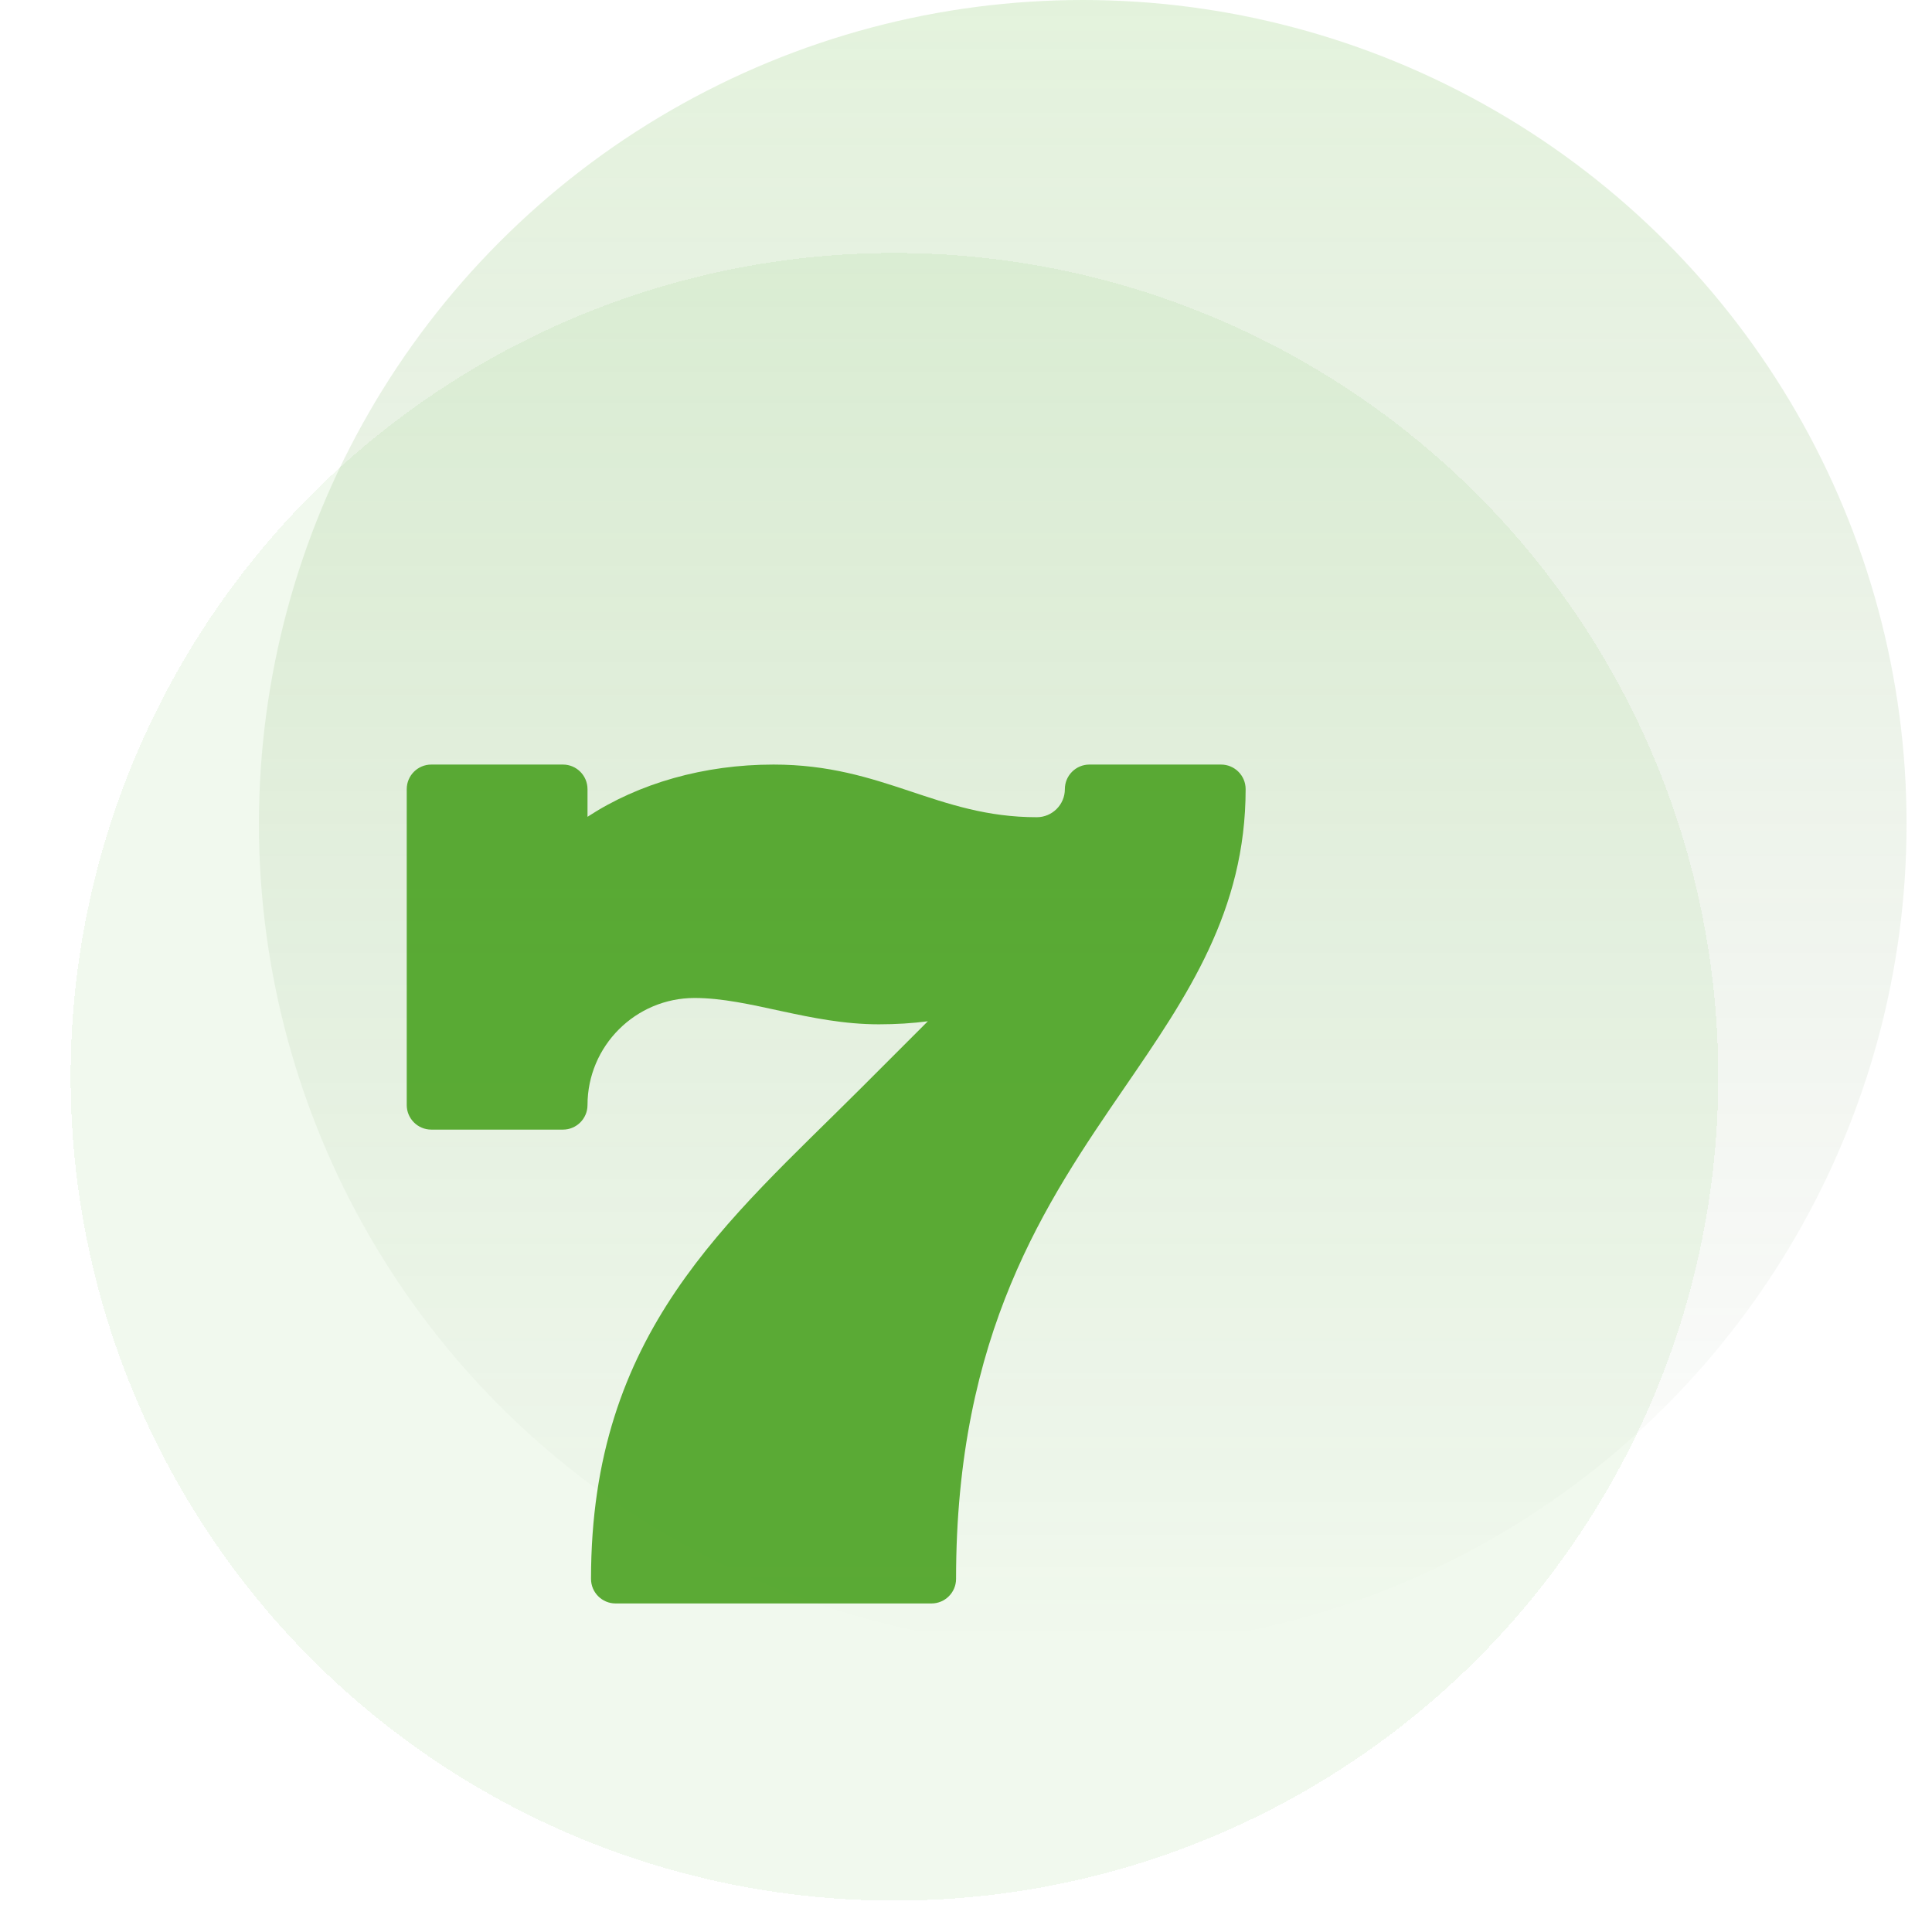 <?xml version="1.0" encoding="UTF-8"?> <svg xmlns="http://www.w3.org/2000/svg" width="76" height="76" viewBox="0 0 76 76" fill="none"><g clip-path="url(#clip0_3067_2074)"><circle cx="42.593" cy="32.407" r="32.407" fill="url(#paint0_linear_3067_2074)" fill-opacity="0.2"></circle><g filter="url(#filter0_bdi_3067_2074)"><circle cx="32.407" cy="42.593" r="32.407" fill="#75C152" fill-opacity="0.1" shape-rendering="crispEdges"></circle></g><g opacity="0.9" filter="url(#filter1_d_3067_2074)"><path d="M36.642 61H24.216C23.682 61 23.249 60.567 23.249 60.033C23.249 50.318 28.6 45.997 33.888 40.71L36.499 38.098C35.892 38.178 35.249 38.218 34.571 38.218C31.851 38.218 29.502 37.182 27.322 37.182C25 37.182 23.111 39.071 23.111 41.393C23.111 41.927 22.678 42.36 22.145 42.36H16.967C16.433 42.36 16 41.927 16 41.393V28.967C16 28.433 16.433 28 16.967 28H22.145C22.678 28 23.111 28.433 23.111 28.967V30.055C25.131 28.733 27.698 28 30.429 28C34.767 28 36.858 30.071 40.784 30.071C41.393 30.071 41.889 29.576 41.889 28.967C41.889 28.433 42.322 28 42.855 28H48.033C48.567 28 49 28.433 49 28.967C49 33.761 46.695 37.122 44.255 40.679C41.14 45.222 37.609 50.37 37.609 60.033C37.609 60.567 37.176 61 36.642 61Z" fill="#4AA221"></path></g></g><defs><filter id="filter0_bdi_3067_2074" x="-12.037" y="-1.852" width="88.889" height="88.889" filterUnits="userSpaceOnUse" color-interpolation-filters="sRGB"><feFlood flood-opacity="0" result="BackgroundImageFix"></feFlood><feGaussianBlur in="BackgroundImageFix" stdDeviation="6.019"></feGaussianBlur><feComposite in2="SourceAlpha" operator="in" result="effect1_backgroundBlur_3067_2074"></feComposite><feColorMatrix in="SourceAlpha" type="matrix" values="0 0 0 0 0 0 0 0 0 0 0 0 0 0 0 0 0 0 127 0" result="hardAlpha"></feColorMatrix><feOffset dx="2.778" dy="-0.926"></feOffset><feGaussianBlur stdDeviation="3.241"></feGaussianBlur><feComposite in2="hardAlpha" operator="out"></feComposite><feColorMatrix type="matrix" values="0 0 0 0 0 0 0 0 0 0 0 0 0 0 0 0 0 0 0.25 0"></feColorMatrix><feBlend mode="normal" in2="effect1_backgroundBlur_3067_2074" result="effect2_dropShadow_3067_2074"></feBlend><feBlend mode="normal" in="SourceGraphic" in2="effect2_dropShadow_3067_2074" result="shape"></feBlend><feColorMatrix in="SourceAlpha" type="matrix" values="0 0 0 0 0 0 0 0 0 0 0 0 0 0 0 0 0 0 127 0" result="hardAlpha"></feColorMatrix><feOffset dy="0.692"></feOffset><feGaussianBlur stdDeviation="3.114"></feGaussianBlur><feComposite in2="hardAlpha" operator="arithmetic" k2="-1" k3="1"></feComposite><feColorMatrix type="matrix" values="0 0 0 0 1 0 0 0 0 1 0 0 0 0 1 0 0 0 0.25 0"></feColorMatrix><feBlend mode="normal" in2="shape" result="effect3_innerShadow_3067_2074"></feBlend></filter><filter id="filter1_d_3067_2074" x="8.387" y="22.463" width="48.226" height="48.226" filterUnits="userSpaceOnUse" color-interpolation-filters="sRGB"><feFlood flood-opacity="0" result="BackgroundImageFix"></feFlood><feColorMatrix in="SourceAlpha" type="matrix" values="0 0 0 0 0 0 0 0 0 0 0 0 0 0 0 0 0 0 127 0" result="hardAlpha"></feColorMatrix><feOffset dy="2.076"></feOffset><feGaussianBlur stdDeviation="3.807"></feGaussianBlur><feComposite in2="hardAlpha" operator="out"></feComposite><feColorMatrix type="matrix" values="0 0 0 0 0 0 0 0 0 0 0 0 0 0 0 0 0 0 0.35 0"></feColorMatrix><feBlend mode="normal" in2="BackgroundImageFix" result="effect1_dropShadow_3067_2074"></feBlend><feBlend mode="normal" in="SourceGraphic" in2="effect1_dropShadow_3067_2074" result="shape"></feBlend></filter><linearGradient id="paint0_linear_3067_2074" x1="42.593" y1="0" x2="42.593" y2="64.815" gradientUnits="userSpaceOnUse"><stop stop-color="#75C152"></stop><stop offset="1" stop-color="#375B27" stop-opacity="0"></stop></linearGradient><clipPath id="clip0_3067_2074"><rect width="76" height="76" fill="white"></rect></clipPath></defs></svg> 